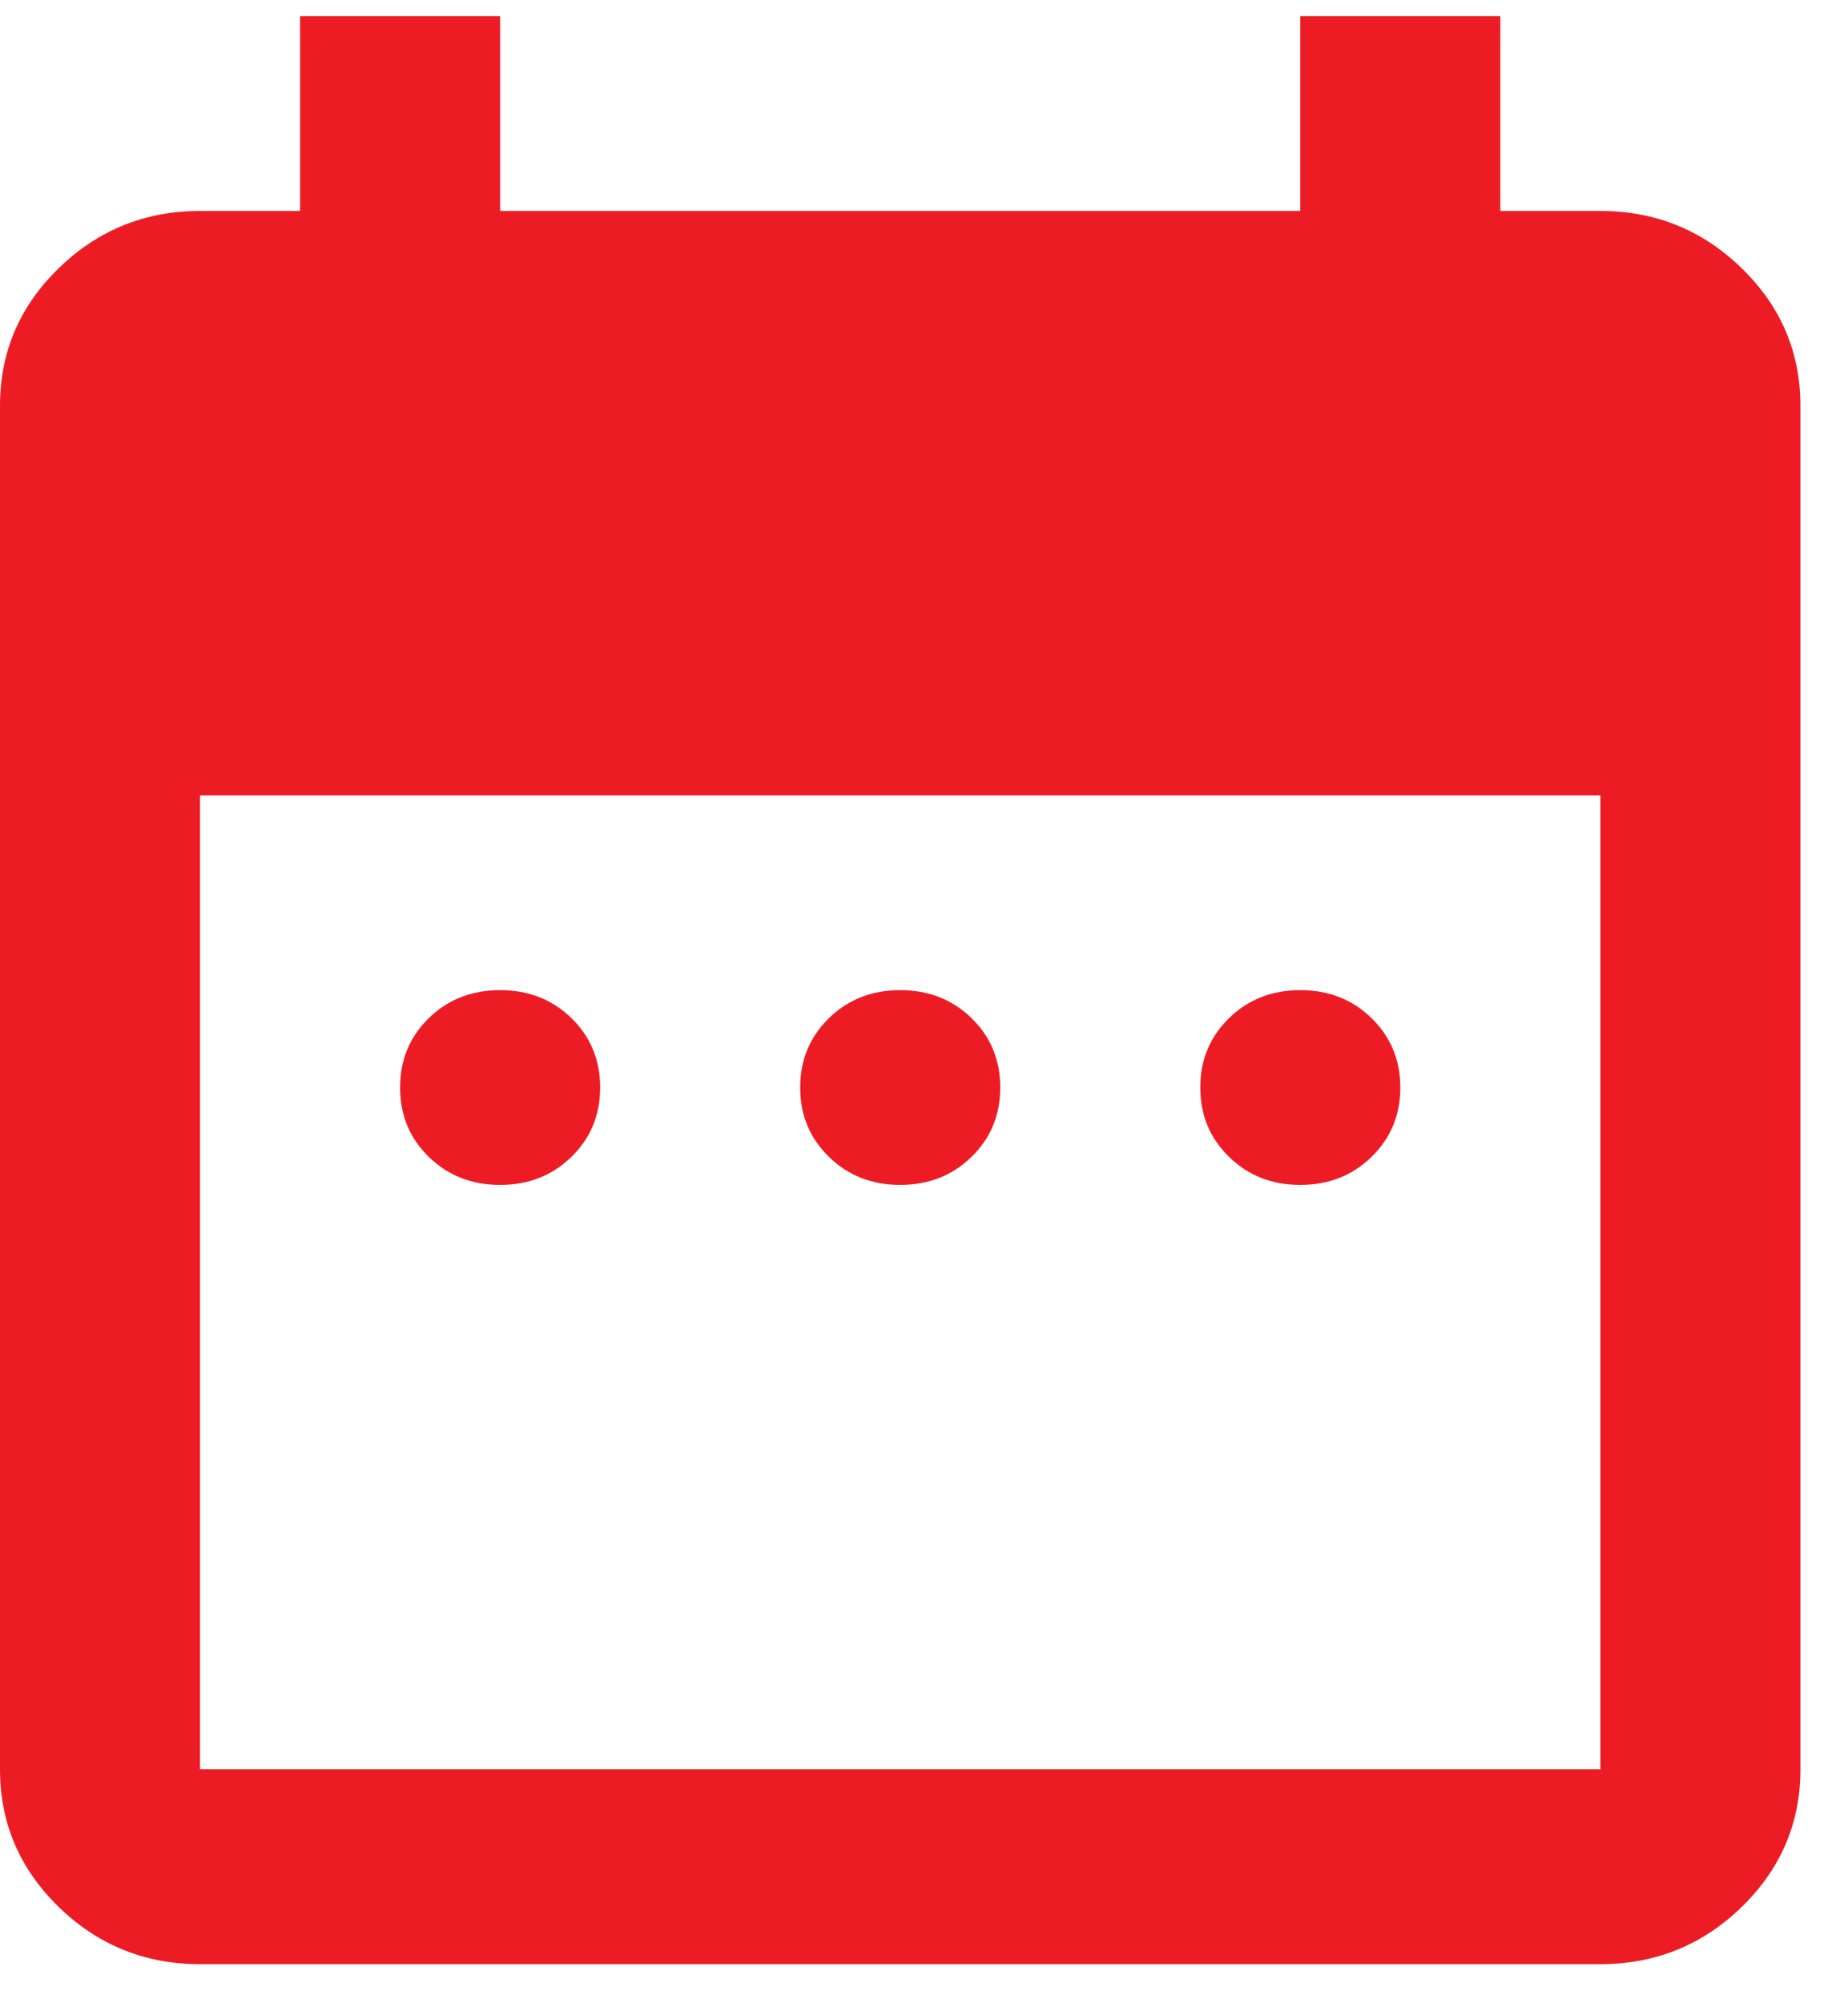 <svg width="24" height="26" viewBox="0 0 24 26" fill="none" xmlns="http://www.w3.org/2000/svg">
<path d="M6.495 15.379C6.127 15.379 5.818 15.258 5.569 15.015C5.32 14.773 5.196 14.473 5.196 14.115C5.196 13.757 5.32 13.457 5.569 13.214C5.818 12.972 6.127 12.851 6.495 12.851C6.863 12.851 7.172 12.972 7.421 13.214C7.67 13.457 7.794 13.757 7.794 14.115C7.794 14.473 7.67 14.773 7.421 15.015C7.172 15.258 6.863 15.379 6.495 15.379ZM11.691 15.379C11.323 15.379 11.015 15.258 10.766 15.015C10.517 14.773 10.392 14.473 10.392 14.115C10.392 13.757 10.517 13.457 10.766 13.214C11.015 12.972 11.323 12.851 11.691 12.851C12.059 12.851 12.368 12.972 12.617 13.214C12.866 13.457 12.99 13.757 12.99 14.115C12.99 14.473 12.866 14.773 12.617 15.015C12.368 15.258 12.059 15.379 11.691 15.379ZM16.887 15.379C16.519 15.379 16.21 15.258 15.962 15.015C15.713 14.773 15.588 14.473 15.588 14.115C15.588 13.757 15.713 13.457 15.962 13.214C16.21 12.972 16.519 12.851 16.887 12.851C17.255 12.851 17.563 12.972 17.812 13.214C18.061 13.457 18.186 13.757 18.186 14.115C18.186 14.473 18.061 14.773 17.812 15.015C17.563 15.258 17.255 15.379 16.887 15.379ZM2.598 25.493C1.884 25.493 1.272 25.245 0.763 24.751C0.254 24.255 0 23.66 0 22.964V5.266C0 4.571 0.254 3.976 0.763 3.481C1.272 2.986 1.884 2.738 2.598 2.738H3.897V0.209H6.495V2.738H16.887V0.209H19.485V2.738H20.784C21.498 2.738 22.11 2.986 22.619 3.481C23.128 3.976 23.382 4.571 23.382 5.266V22.964C23.382 23.66 23.128 24.255 22.619 24.751C22.11 25.245 21.498 25.493 20.784 25.493H2.598ZM2.598 22.964H20.784V10.323H2.598V22.964Z" fill="#ED1C24"/>
</svg>
